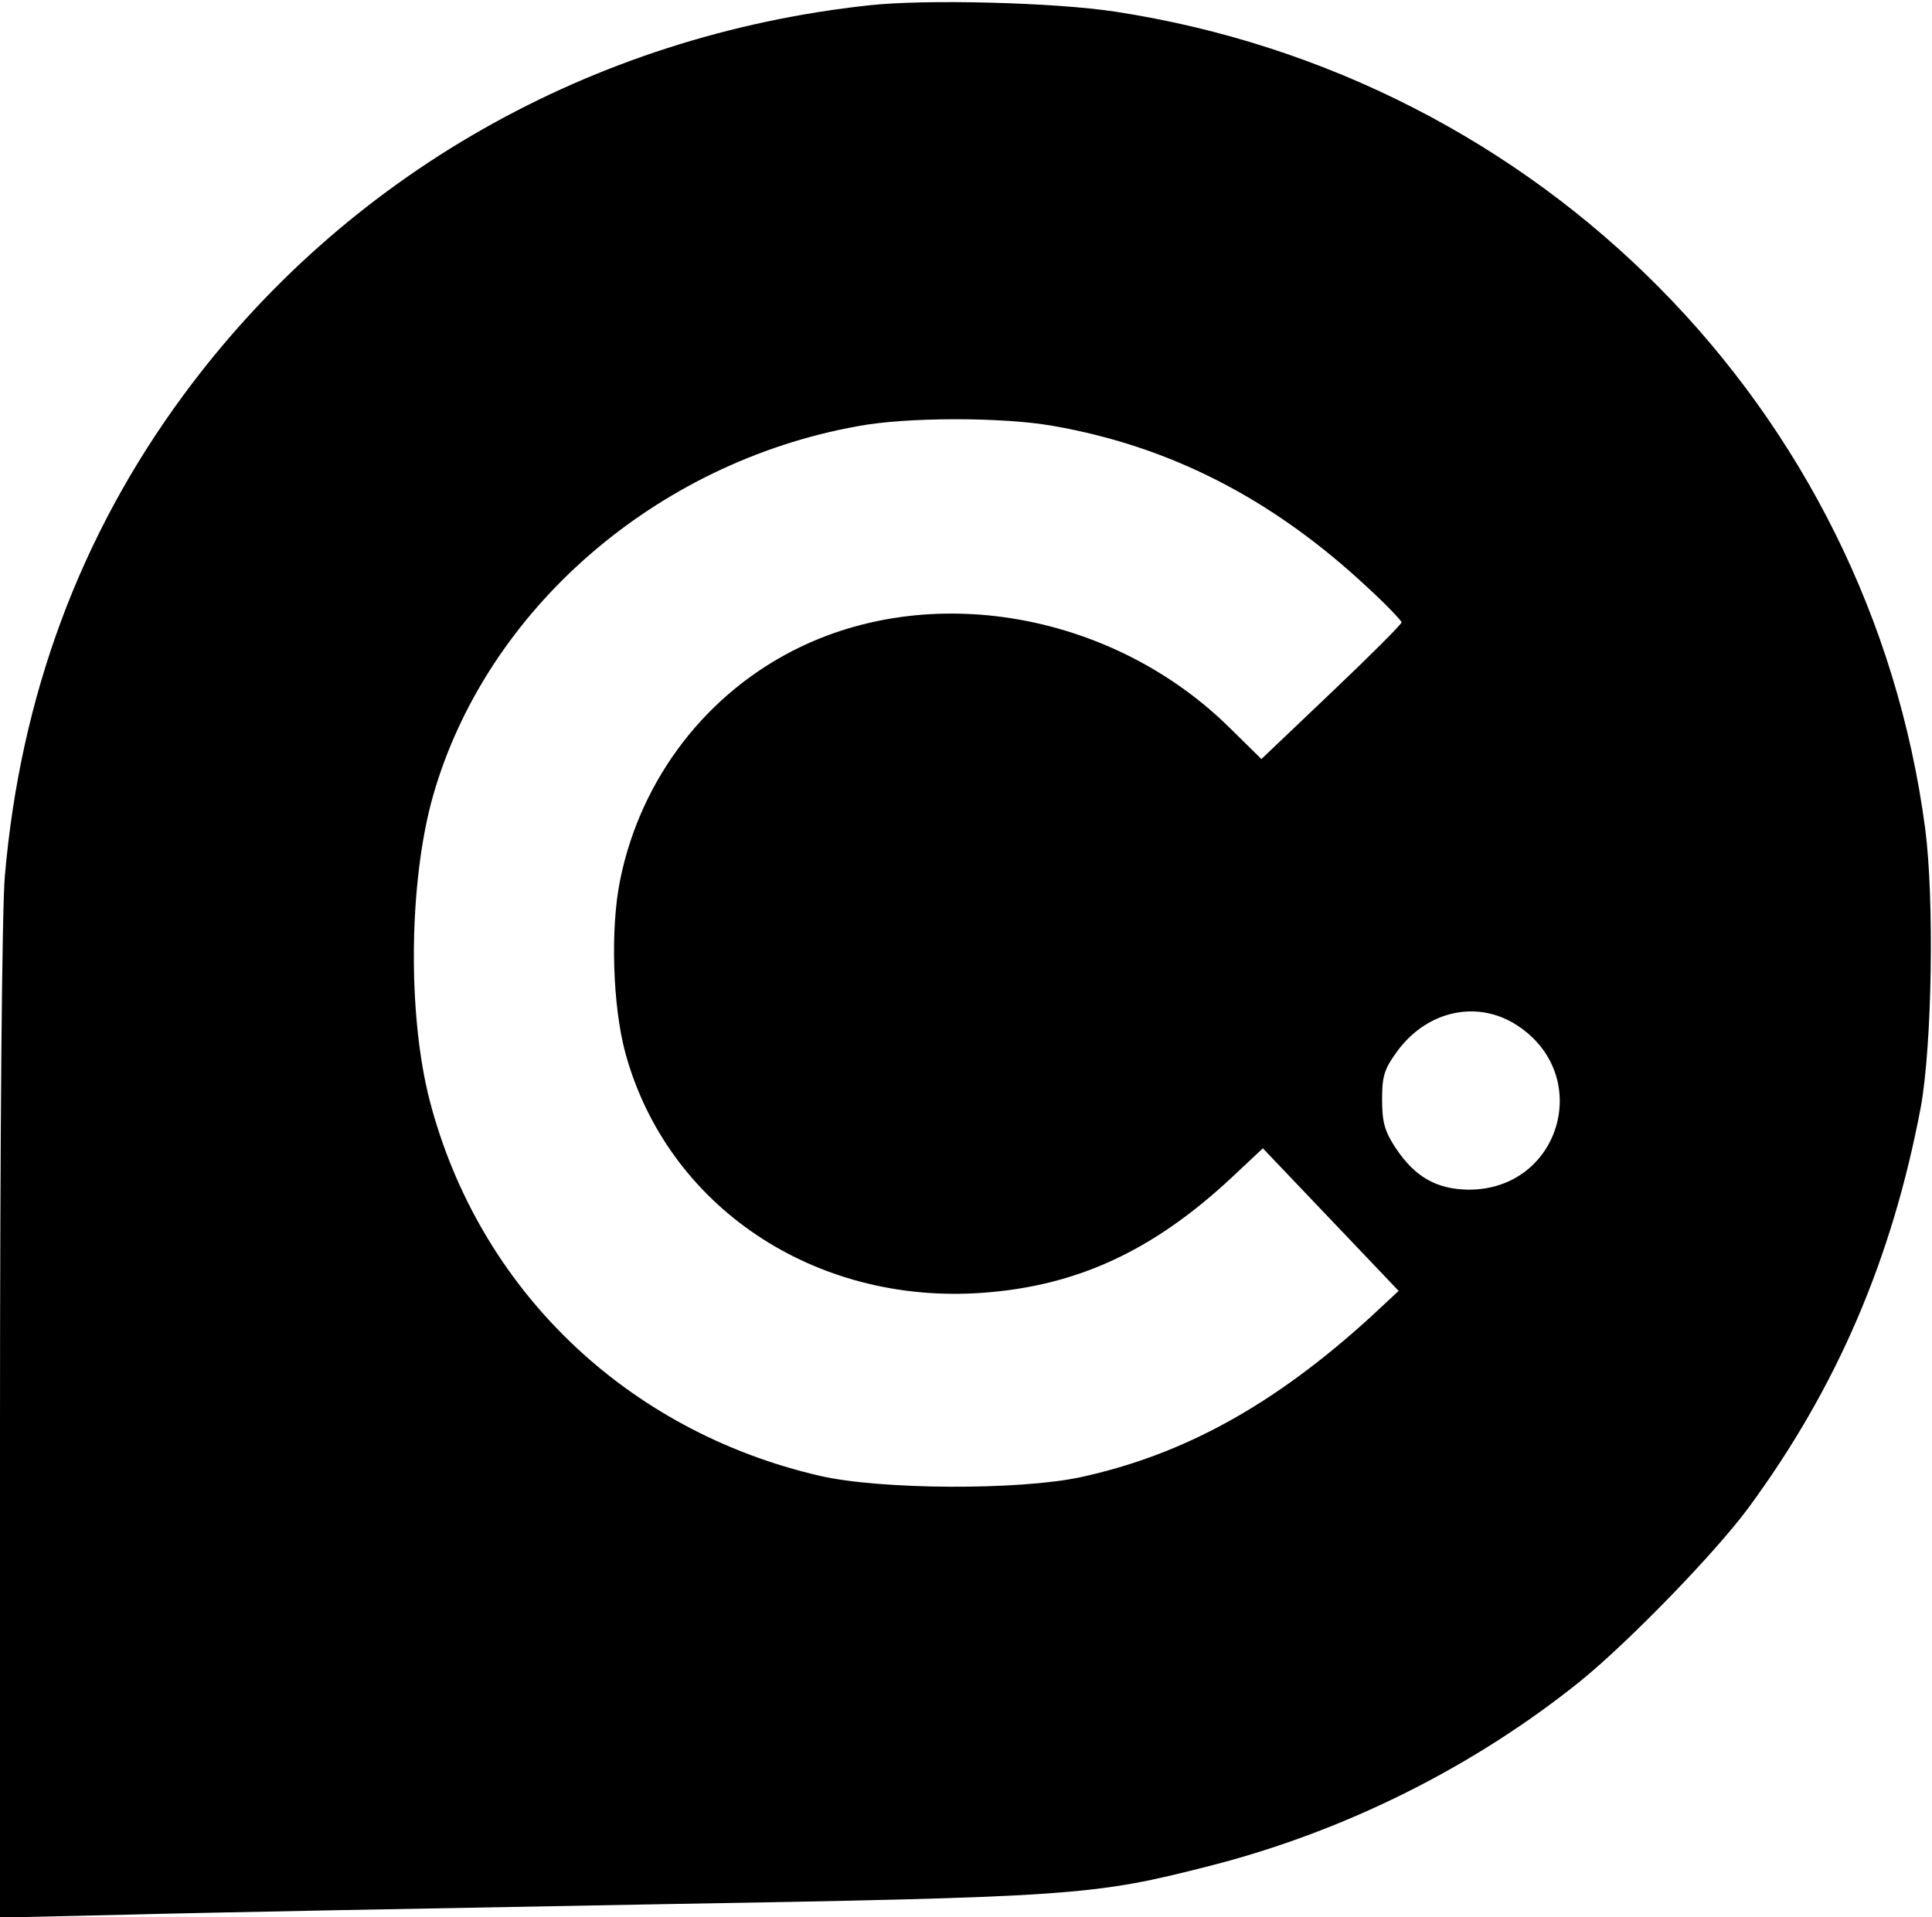 <?xml version="1.0" standalone="no"?>
<!DOCTYPE svg PUBLIC "-//W3C//DTD SVG 20010904//EN"
 "http://www.w3.org/TR/2001/REC-SVG-20010904/DTD/svg10.dtd">
<svg version="1.0" xmlns="http://www.w3.org/2000/svg"
 width="397pt" height="394pt" viewBox="0 0 397 394"
 preserveAspectRatio="xMidYMid meet">
<g transform="translate(0,394) scale(0.1,-0.1)"
fill="#000000" stroke="none">
<path d="M1785 3929 c-570 -62 -1076 -350 -1408 -801 -213 -289 -335 -619
-367 -988 -6 -66 -10 -543 -10 -1128 l0 -1013 262 6 c145 4 625 13 1068 21
879 15 916 18 1155 79 279 71 546 205 765 382 99 81 273 260 342 353 182 247
296 512 355 825 23 126 28 426 9 572 -114 862 -790 1545 -1664 1679 -124 19
-391 26 -507 13z m377 -864 c243 -42 455 -151 651 -335 37 -34 67 -66 67 -69
0 -4 -65 -69 -144 -144 l-144 -137 -64 63 c-235 233 -602 303 -884 167 -191
-92 -328 -270 -370 -480 -20 -99 -15 -258 11 -354 86 -315 388 -518 734 -493
195 14 351 87 511 236 36 34 65 61 65 61 0 0 63 -66 140 -147 l139 -146 -59
-55 c-198 -180 -383 -282 -595 -328 -126 -27 -411 -26 -536 3 -397 92 -700
383 -801 771 -46 178 -43 451 7 627 109 381 456 684 872 759 100 19 297 19
400 1z m955 -1232 c159 -103 89 -339 -100 -338 -65 1 -109 26 -148 84 -24 36
-29 55 -29 102 0 49 5 63 33 101 62 82 164 103 244 51z"/>
</g>
</svg>
